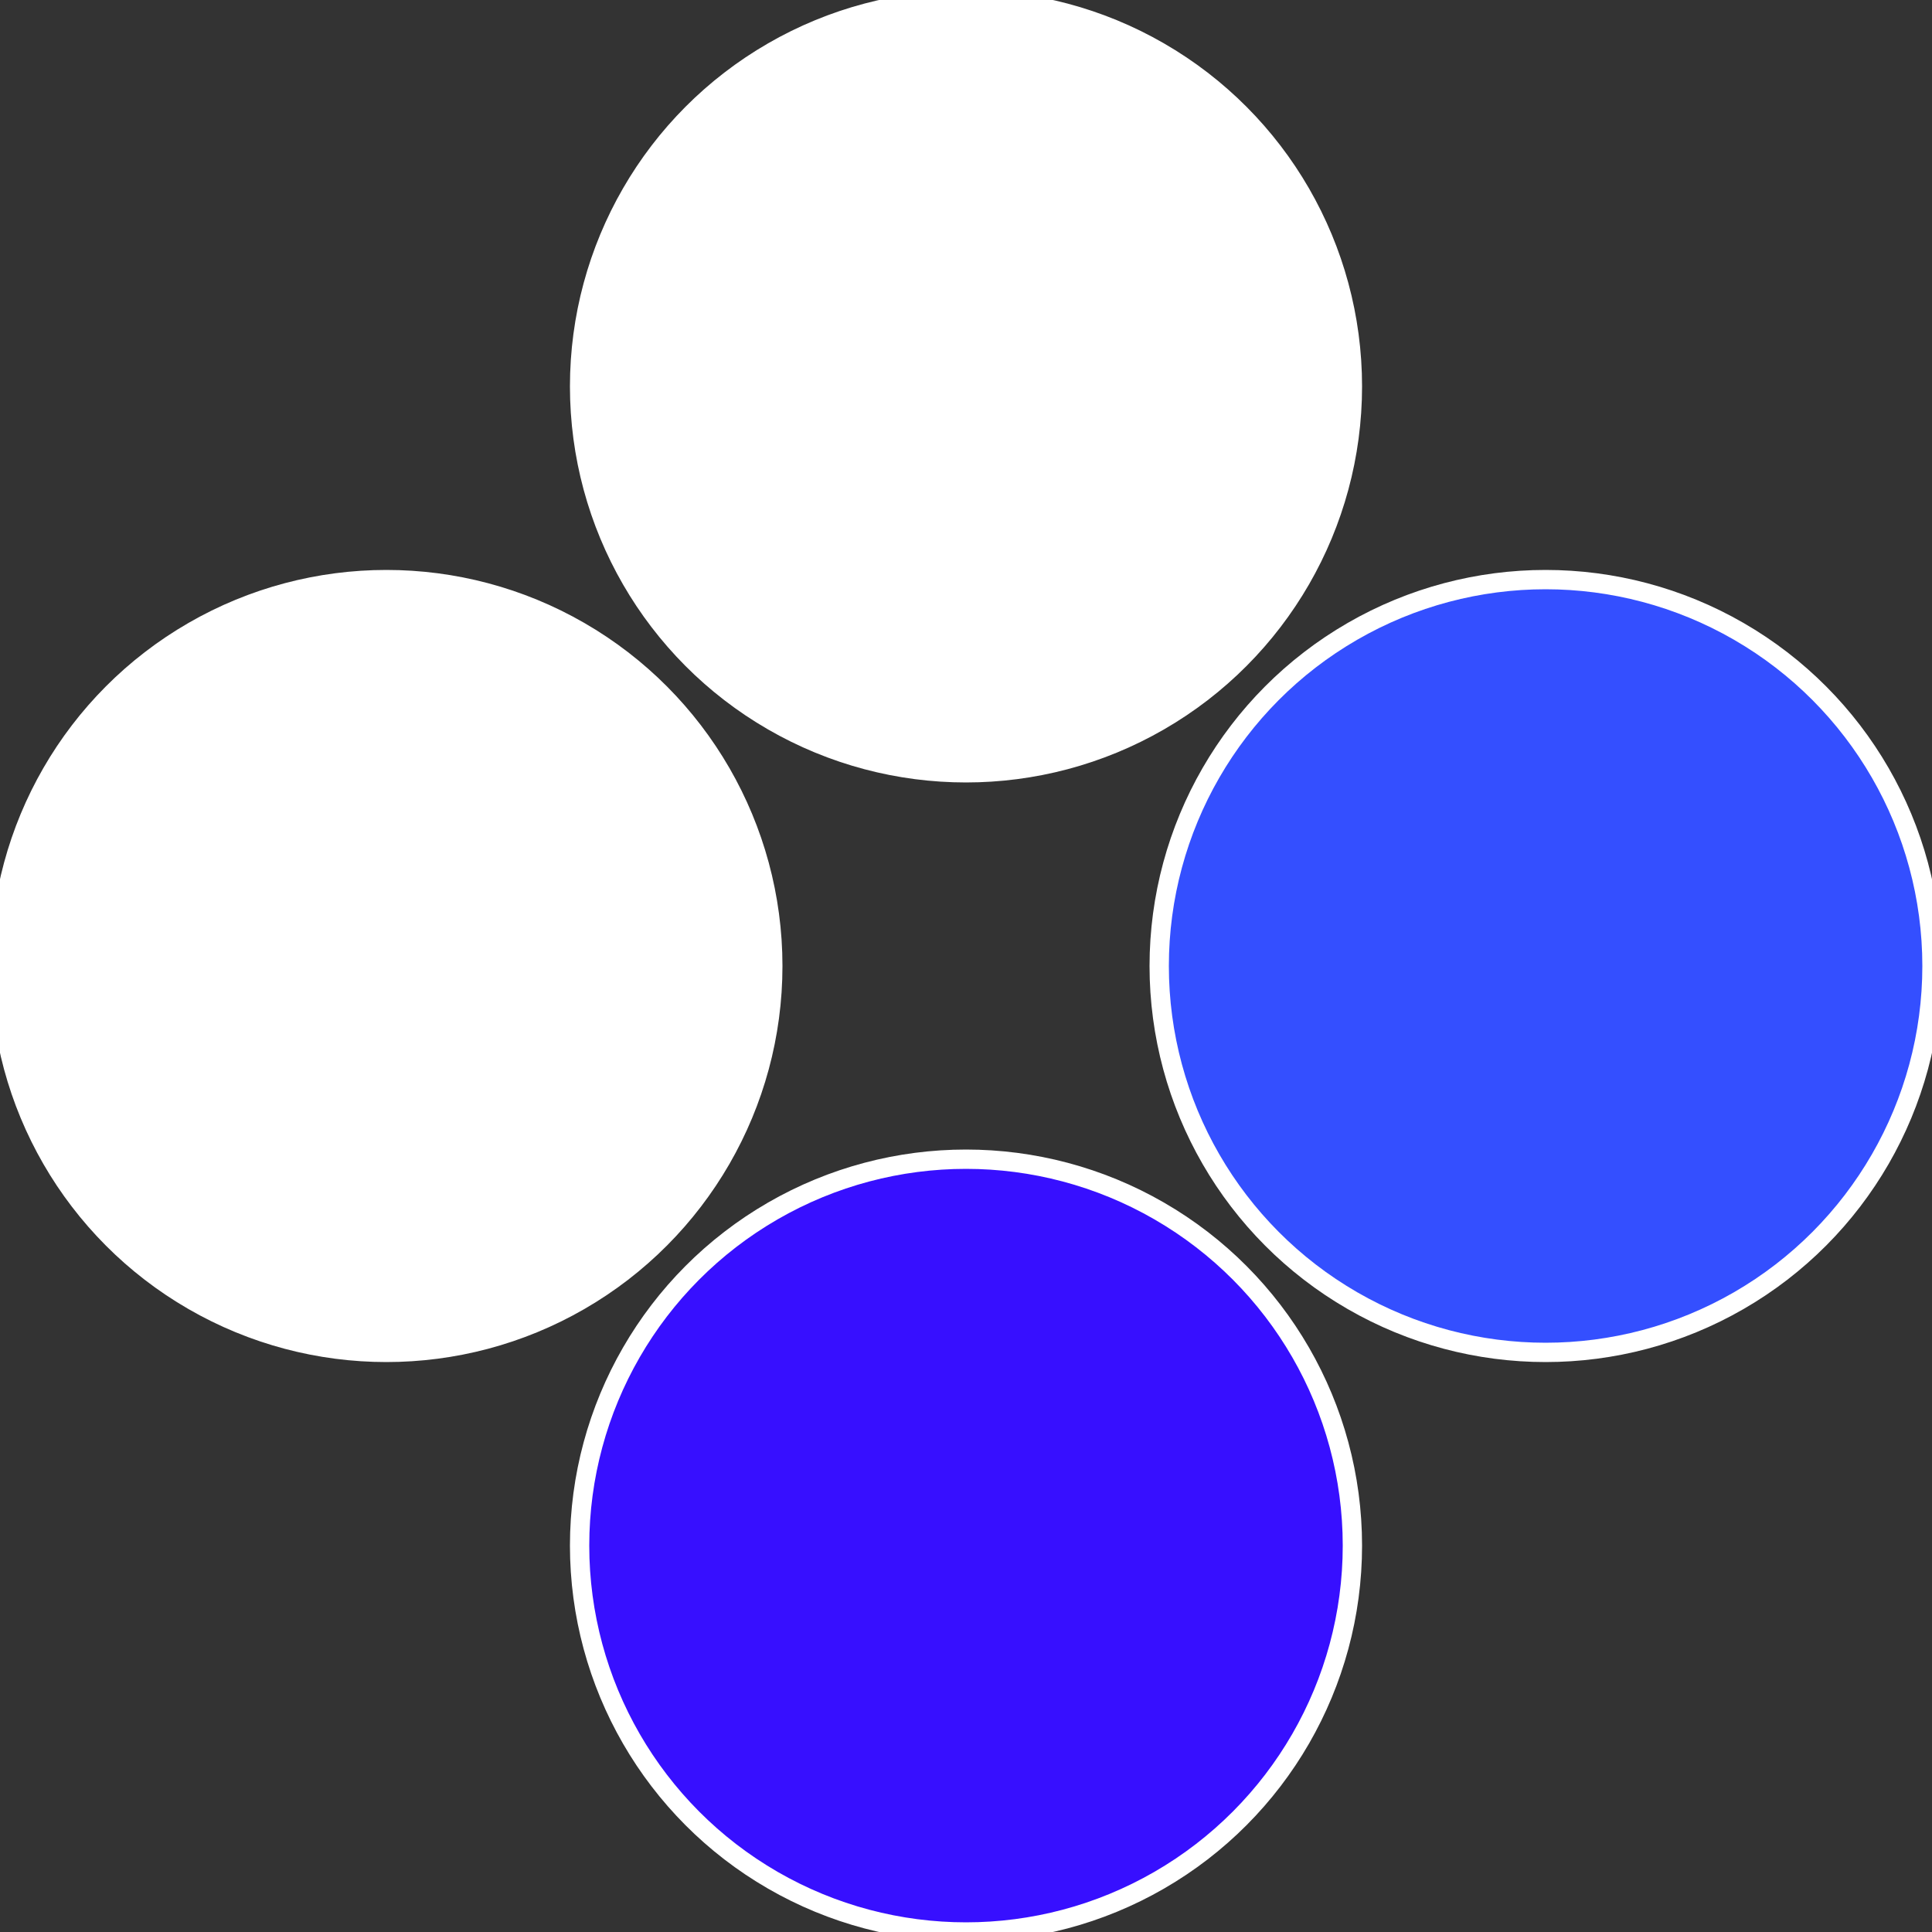 <?xml version="1.0" standalone="no"?>
<svg width="500" height="500" viewBox="-1 -1 2 2" xmlns="http://www.w3.org/2000/svg">
 
                <rect x="-1" y="-1" width="2" height="2" fill="#333333" stroke="none"/>
 
                <circle cx="0.6" cy="0" r="0.4" fill="#344fffffffffffffe5a370" stroke="#fff" stroke-width="1%" />
             
                <circle cx="3.6739403974421E-17" cy="0.6" r="0.4" fill="#370fffffffffffffe5afffffffffffffe9b" stroke="#fff" stroke-width="1%" />
             
                <circle cx="-0.6" cy="7.3478807948841E-17" r="0.4" fill="#fffffffffffffe9b370fffffffffffffe5a" stroke="#fff" stroke-width="1%" />
             
                <circle cx="-1.1021821192326E-16" cy="-0.6" r="0.4" fill="#fffffffffffffe5a37032f" stroke="#fff" stroke-width="1%" />
            </svg>
